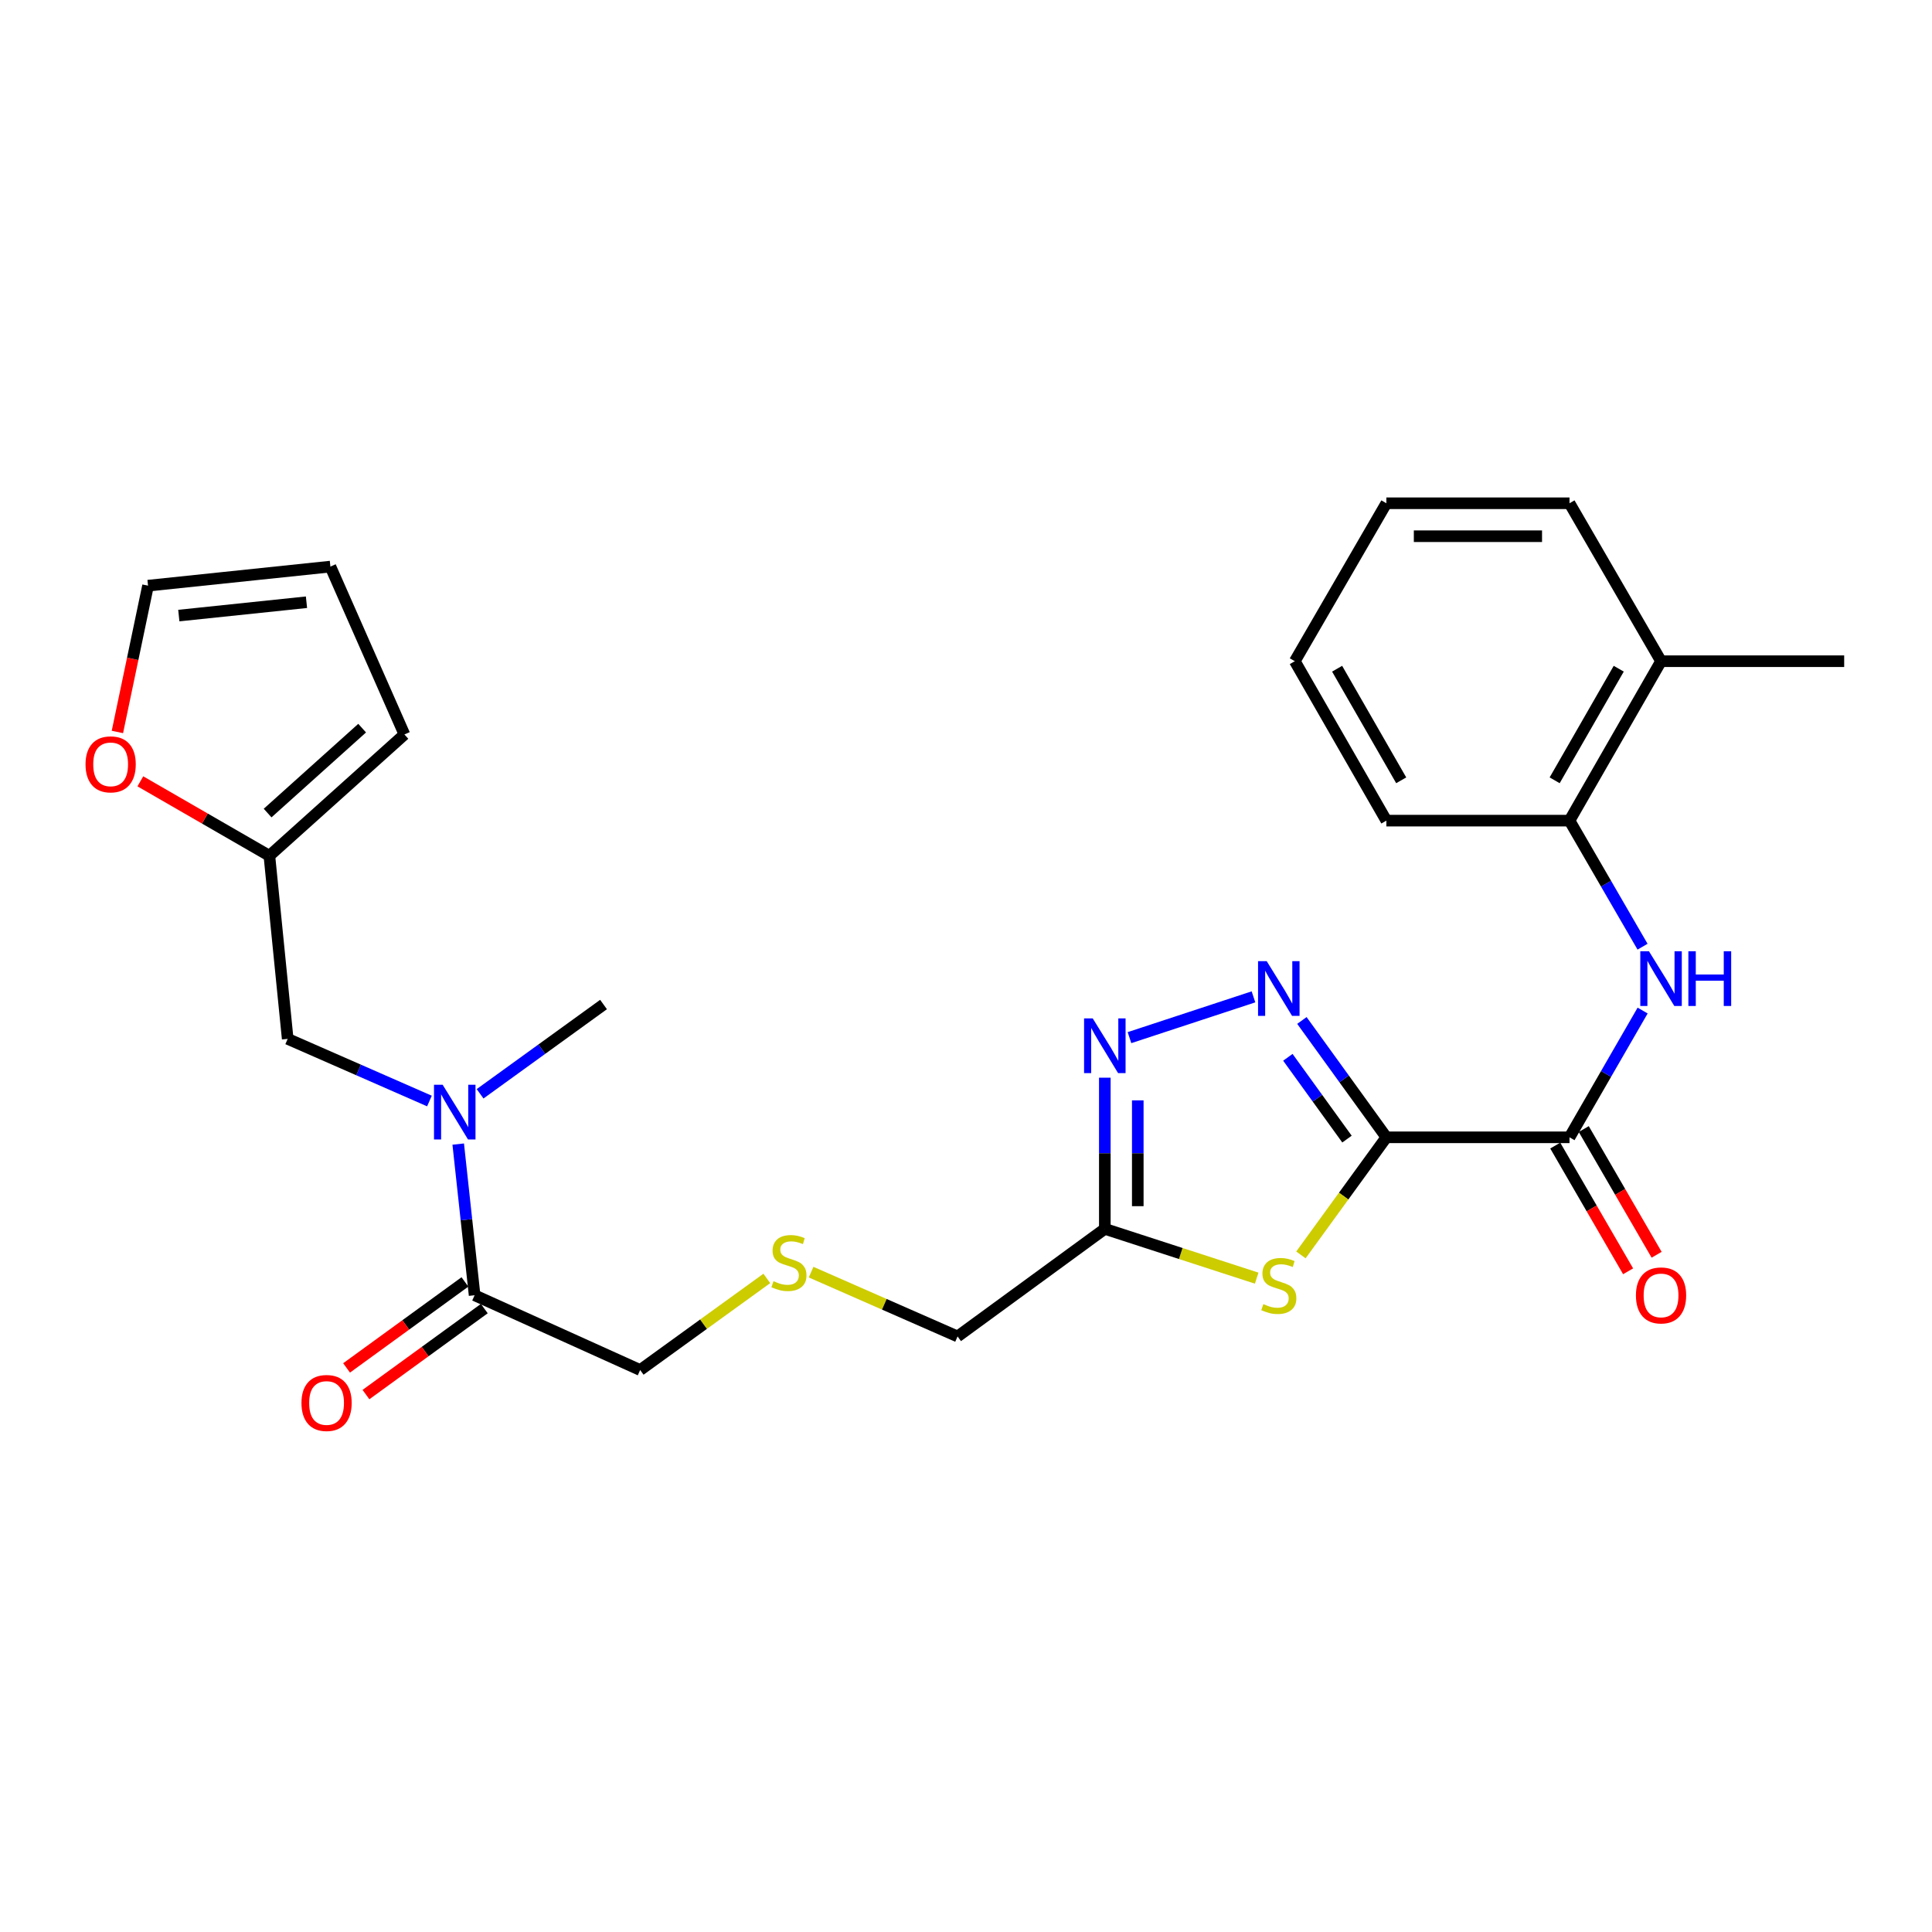 <?xml version='1.0' encoding='iso-8859-1'?>
<svg version='1.1' baseProfile='full'
              xmlns='http://www.w3.org/2000/svg'
                      xmlns:rdkit='http://www.rdkit.org/xml'
                      xmlns:xlink='http://www.w3.org/1999/xlink'
                  xml:space='preserve'
width='1000px' height='1000px' viewBox='0 0 1000 1000'>
<!-- END OF HEADER -->
<rect style='opacity:1.0;fill:#FFFFFF;stroke:none' width='1000' height='1000' x='0' y='0'> </rect>
<path class='bond-0' d='M 717.581,588.671 L 695.721,558.432' style='fill:none;fill-rule:evenodd;stroke:#000000;stroke-width:6px;stroke-linecap:butt;stroke-linejoin:miter;stroke-opacity:1' />
<path class='bond-0' d='M 695.721,558.432 L 673.861,528.193' style='fill:none;fill-rule:evenodd;stroke:#0000FF;stroke-width:6px;stroke-linecap:butt;stroke-linejoin:miter;stroke-opacity:1' />
<path class='bond-0' d='M 697.199,589.593 L 681.897,568.425' style='fill:none;fill-rule:evenodd;stroke:#000000;stroke-width:6px;stroke-linecap:butt;stroke-linejoin:miter;stroke-opacity:1' />
<path class='bond-0' d='M 681.897,568.425 L 666.595,547.258' style='fill:none;fill-rule:evenodd;stroke:#0000FF;stroke-width:6px;stroke-linecap:butt;stroke-linejoin:miter;stroke-opacity:1' />
<path class='bond-1' d='M 717.581,588.671 L 695.468,619.102' style='fill:none;fill-rule:evenodd;stroke:#000000;stroke-width:6px;stroke-linecap:butt;stroke-linejoin:miter;stroke-opacity:1' />
<path class='bond-1' d='M 695.468,619.102 L 673.355,649.533' style='fill:none;fill-rule:evenodd;stroke:#CCCC00;stroke-width:6px;stroke-linecap:butt;stroke-linejoin:miter;stroke-opacity:1' />
<path class='bond-2' d='M 717.581,588.671 L 812.372,588.671' style='fill:none;fill-rule:evenodd;stroke:#000000;stroke-width:6px;stroke-linecap:butt;stroke-linejoin:miter;stroke-opacity:1' />
<path class='bond-3' d='M 648.797,515.97 L 584.619,537.081' style='fill:none;fill-rule:evenodd;stroke:#0000FF;stroke-width:6px;stroke-linecap:butt;stroke-linejoin:miter;stroke-opacity:1' />
<path class='bond-4' d='M 650.46,661.571 L 611.157,648.812' style='fill:none;fill-rule:evenodd;stroke:#CCCC00;stroke-width:6px;stroke-linecap:butt;stroke-linejoin:miter;stroke-opacity:1' />
<path class='bond-4' d='M 611.157,648.812 L 571.854,636.053' style='fill:none;fill-rule:evenodd;stroke:#000000;stroke-width:6px;stroke-linecap:butt;stroke-linejoin:miter;stroke-opacity:1' />
<path class='bond-5' d='M 812.372,588.671 L 831.295,555.866' style='fill:none;fill-rule:evenodd;stroke:#000000;stroke-width:6px;stroke-linecap:butt;stroke-linejoin:miter;stroke-opacity:1' />
<path class='bond-5' d='M 831.295,555.866 L 850.218,523.061' style='fill:none;fill-rule:evenodd;stroke:#0000FF;stroke-width:6px;stroke-linecap:butt;stroke-linejoin:miter;stroke-opacity:1' />
<path class='bond-12' d='M 804.993,592.948 L 823.85,625.483' style='fill:none;fill-rule:evenodd;stroke:#000000;stroke-width:6px;stroke-linecap:butt;stroke-linejoin:miter;stroke-opacity:1' />
<path class='bond-12' d='M 823.85,625.483 L 842.706,658.018' style='fill:none;fill-rule:evenodd;stroke:#FF0000;stroke-width:6px;stroke-linecap:butt;stroke-linejoin:miter;stroke-opacity:1' />
<path class='bond-12' d='M 819.751,584.395 L 838.608,616.929' style='fill:none;fill-rule:evenodd;stroke:#000000;stroke-width:6px;stroke-linecap:butt;stroke-linejoin:miter;stroke-opacity:1' />
<path class='bond-12' d='M 838.608,616.929 L 857.464,649.464' style='fill:none;fill-rule:evenodd;stroke:#FF0000;stroke-width:6px;stroke-linecap:butt;stroke-linejoin:miter;stroke-opacity:1' />
<path class='bond-27' d='M 571.854,557.809 L 571.854,596.931' style='fill:none;fill-rule:evenodd;stroke:#0000FF;stroke-width:6px;stroke-linecap:butt;stroke-linejoin:miter;stroke-opacity:1' />
<path class='bond-27' d='M 571.854,596.931 L 571.854,636.053' style='fill:none;fill-rule:evenodd;stroke:#000000;stroke-width:6px;stroke-linecap:butt;stroke-linejoin:miter;stroke-opacity:1' />
<path class='bond-27' d='M 588.911,569.546 L 588.911,596.931' style='fill:none;fill-rule:evenodd;stroke:#0000FF;stroke-width:6px;stroke-linecap:butt;stroke-linejoin:miter;stroke-opacity:1' />
<path class='bond-27' d='M 588.911,596.931 L 588.911,624.316' style='fill:none;fill-rule:evenodd;stroke:#000000;stroke-width:6px;stroke-linecap:butt;stroke-linejoin:miter;stroke-opacity:1' />
<path class='bond-19' d='M 571.854,636.053 L 495.636,691.745' style='fill:none;fill-rule:evenodd;stroke:#000000;stroke-width:6px;stroke-linecap:butt;stroke-linejoin:miter;stroke-opacity:1' />
<path class='bond-8' d='M 850.18,490.008 L 831.276,457.384' style='fill:none;fill-rule:evenodd;stroke:#0000FF;stroke-width:6px;stroke-linecap:butt;stroke-linejoin:miter;stroke-opacity:1' />
<path class='bond-8' d='M 831.276,457.384 L 812.372,424.759' style='fill:none;fill-rule:evenodd;stroke:#000000;stroke-width:6px;stroke-linecap:butt;stroke-linejoin:miter;stroke-opacity:1' />
<path class='bond-6' d='M 245.66,670.423 L 331.345,709.125' style='fill:none;fill-rule:evenodd;stroke:#000000;stroke-width:6px;stroke-linecap:butt;stroke-linejoin:miter;stroke-opacity:1' />
<path class='bond-7' d='M 245.66,670.423 L 241.416,631.299' style='fill:none;fill-rule:evenodd;stroke:#000000;stroke-width:6px;stroke-linecap:butt;stroke-linejoin:miter;stroke-opacity:1' />
<path class='bond-7' d='M 241.416,631.299 L 237.173,592.175' style='fill:none;fill-rule:evenodd;stroke:#0000FF;stroke-width:6px;stroke-linecap:butt;stroke-linejoin:miter;stroke-opacity:1' />
<path class='bond-14' d='M 240.647,663.524 L 210.018,685.777' style='fill:none;fill-rule:evenodd;stroke:#000000;stroke-width:6px;stroke-linecap:butt;stroke-linejoin:miter;stroke-opacity:1' />
<path class='bond-14' d='M 210.018,685.777 L 179.389,708.031' style='fill:none;fill-rule:evenodd;stroke:#FF0000;stroke-width:6px;stroke-linecap:butt;stroke-linejoin:miter;stroke-opacity:1' />
<path class='bond-14' d='M 250.673,677.323 L 220.044,699.577' style='fill:none;fill-rule:evenodd;stroke:#000000;stroke-width:6px;stroke-linecap:butt;stroke-linejoin:miter;stroke-opacity:1' />
<path class='bond-14' d='M 220.044,699.577 L 189.415,721.831' style='fill:none;fill-rule:evenodd;stroke:#FF0000;stroke-width:6px;stroke-linecap:butt;stroke-linejoin:miter;stroke-opacity:1' />
<path class='bond-10' d='M 222.278,569.888 L 185.592,553.802' style='fill:none;fill-rule:evenodd;stroke:#0000FF;stroke-width:6px;stroke-linecap:butt;stroke-linejoin:miter;stroke-opacity:1' />
<path class='bond-10' d='M 185.592,553.802 L 148.907,537.717' style='fill:none;fill-rule:evenodd;stroke:#000000;stroke-width:6px;stroke-linecap:butt;stroke-linejoin:miter;stroke-opacity:1' />
<path class='bond-21' d='M 248.494,566.147 L 280.443,543.043' style='fill:none;fill-rule:evenodd;stroke:#0000FF;stroke-width:6px;stroke-linecap:butt;stroke-linejoin:miter;stroke-opacity:1' />
<path class='bond-21' d='M 280.443,543.043 L 312.392,519.939' style='fill:none;fill-rule:evenodd;stroke:#000000;stroke-width:6px;stroke-linecap:butt;stroke-linejoin:miter;stroke-opacity:1' />
<path class='bond-17' d='M 812.372,424.759 L 859.754,342.24' style='fill:none;fill-rule:evenodd;stroke:#000000;stroke-width:6px;stroke-linecap:butt;stroke-linejoin:miter;stroke-opacity:1' />
<path class='bond-17' d='M 804.687,403.888 L 837.854,346.124' style='fill:none;fill-rule:evenodd;stroke:#000000;stroke-width:6px;stroke-linecap:butt;stroke-linejoin:miter;stroke-opacity:1' />
<path class='bond-22' d='M 812.372,424.759 L 717.581,424.759' style='fill:none;fill-rule:evenodd;stroke:#000000;stroke-width:6px;stroke-linecap:butt;stroke-linejoin:miter;stroke-opacity:1' />
<path class='bond-9' d='M 139.43,442.944 L 148.907,537.717' style='fill:none;fill-rule:evenodd;stroke:#000000;stroke-width:6px;stroke-linecap:butt;stroke-linejoin:miter;stroke-opacity:1' />
<path class='bond-11' d='M 139.43,442.944 L 106.036,423.678' style='fill:none;fill-rule:evenodd;stroke:#000000;stroke-width:6px;stroke-linecap:butt;stroke-linejoin:miter;stroke-opacity:1' />
<path class='bond-11' d='M 106.036,423.678 L 72.642,404.412' style='fill:none;fill-rule:evenodd;stroke:#FF0000;stroke-width:6px;stroke-linecap:butt;stroke-linejoin:miter;stroke-opacity:1' />
<path class='bond-13' d='M 139.43,442.944 L 209.328,380.154' style='fill:none;fill-rule:evenodd;stroke:#000000;stroke-width:6px;stroke-linecap:butt;stroke-linejoin:miter;stroke-opacity:1' />
<path class='bond-13' d='M 138.516,420.837 L 187.444,376.884' style='fill:none;fill-rule:evenodd;stroke:#000000;stroke-width:6px;stroke-linecap:butt;stroke-linejoin:miter;stroke-opacity:1' />
<path class='bond-15' d='M 60.764,378.864 L 68.693,341.002' style='fill:none;fill-rule:evenodd;stroke:#FF0000;stroke-width:6px;stroke-linecap:butt;stroke-linejoin:miter;stroke-opacity:1' />
<path class='bond-15' d='M 68.693,341.002 L 76.621,303.14' style='fill:none;fill-rule:evenodd;stroke:#000000;stroke-width:6px;stroke-linecap:butt;stroke-linejoin:miter;stroke-opacity:1' />
<path class='bond-16' d='M 209.328,380.154 L 171.015,293.266' style='fill:none;fill-rule:evenodd;stroke:#000000;stroke-width:6px;stroke-linecap:butt;stroke-linejoin:miter;stroke-opacity:1' />
<path class='bond-29' d='M 76.621,303.14 L 171.015,293.266' style='fill:none;fill-rule:evenodd;stroke:#000000;stroke-width:6px;stroke-linecap:butt;stroke-linejoin:miter;stroke-opacity:1' />
<path class='bond-29' d='M 92.555,318.624 L 158.631,311.712' style='fill:none;fill-rule:evenodd;stroke:#000000;stroke-width:6px;stroke-linecap:butt;stroke-linejoin:miter;stroke-opacity:1' />
<path class='bond-23' d='M 859.754,342.24 L 954.545,342.24' style='fill:none;fill-rule:evenodd;stroke:#000000;stroke-width:6px;stroke-linecap:butt;stroke-linejoin:miter;stroke-opacity:1' />
<path class='bond-24' d='M 859.754,342.24 L 812.372,260.487' style='fill:none;fill-rule:evenodd;stroke:#000000;stroke-width:6px;stroke-linecap:butt;stroke-linejoin:miter;stroke-opacity:1' />
<path class='bond-18' d='M 419.822,658.456 L 457.729,675.101' style='fill:none;fill-rule:evenodd;stroke:#CCCC00;stroke-width:6px;stroke-linecap:butt;stroke-linejoin:miter;stroke-opacity:1' />
<path class='bond-18' d='M 457.729,675.101 L 495.636,691.745' style='fill:none;fill-rule:evenodd;stroke:#000000;stroke-width:6px;stroke-linecap:butt;stroke-linejoin:miter;stroke-opacity:1' />
<path class='bond-20' d='M 396.903,661.709 L 364.124,685.417' style='fill:none;fill-rule:evenodd;stroke:#CCCC00;stroke-width:6px;stroke-linecap:butt;stroke-linejoin:miter;stroke-opacity:1' />
<path class='bond-20' d='M 364.124,685.417 L 331.345,709.125' style='fill:none;fill-rule:evenodd;stroke:#000000;stroke-width:6px;stroke-linecap:butt;stroke-linejoin:miter;stroke-opacity:1' />
<path class='bond-25' d='M 717.581,424.759 L 670.19,342.24' style='fill:none;fill-rule:evenodd;stroke:#000000;stroke-width:6px;stroke-linecap:butt;stroke-linejoin:miter;stroke-opacity:1' />
<path class='bond-25' d='M 725.264,403.887 L 692.09,346.123' style='fill:none;fill-rule:evenodd;stroke:#000000;stroke-width:6px;stroke-linecap:butt;stroke-linejoin:miter;stroke-opacity:1' />
<path class='bond-28' d='M 812.372,260.487 L 717.581,260.487' style='fill:none;fill-rule:evenodd;stroke:#000000;stroke-width:6px;stroke-linecap:butt;stroke-linejoin:miter;stroke-opacity:1' />
<path class='bond-28' d='M 798.154,277.545 L 731.799,277.545' style='fill:none;fill-rule:evenodd;stroke:#000000;stroke-width:6px;stroke-linecap:butt;stroke-linejoin:miter;stroke-opacity:1' />
<path class='bond-26' d='M 670.19,342.24 L 717.581,260.487' style='fill:none;fill-rule:evenodd;stroke:#000000;stroke-width:6px;stroke-linecap:butt;stroke-linejoin:miter;stroke-opacity:1' />
<path  class='atom-1' d='M 655.647 497.497
L 664.927 512.497
Q 665.847 513.977, 667.327 516.657
Q 668.807 519.337, 668.887 519.497
L 668.887 497.497
L 672.647 497.497
L 672.647 525.817
L 668.767 525.817
L 658.807 509.417
Q 657.647 507.497, 656.407 505.297
Q 655.207 503.097, 654.847 502.417
L 654.847 525.817
L 651.167 525.817
L 651.167 497.497
L 655.647 497.497
' fill='#0000FF'/>
<path  class='atom-2' d='M 653.907 675.007
Q 654.227 675.127, 655.547 675.687
Q 656.867 676.247, 658.307 676.607
Q 659.787 676.927, 661.227 676.927
Q 663.907 676.927, 665.467 675.647
Q 667.027 674.327, 667.027 672.047
Q 667.027 670.487, 666.227 669.527
Q 665.467 668.567, 664.267 668.047
Q 663.067 667.527, 661.067 666.927
Q 658.547 666.167, 657.027 665.447
Q 655.547 664.727, 654.467 663.207
Q 653.427 661.687, 653.427 659.127
Q 653.427 655.567, 655.827 653.367
Q 658.267 651.167, 663.067 651.167
Q 666.347 651.167, 670.067 652.727
L 669.147 655.807
Q 665.747 654.407, 663.187 654.407
Q 660.427 654.407, 658.907 655.567
Q 657.387 656.687, 657.427 658.647
Q 657.427 660.167, 658.187 661.087
Q 658.987 662.007, 660.107 662.527
Q 661.267 663.047, 663.187 663.647
Q 665.747 664.447, 667.267 665.247
Q 668.787 666.047, 669.867 667.687
Q 670.987 669.287, 670.987 672.047
Q 670.987 675.967, 668.347 678.087
Q 665.747 680.167, 661.387 680.167
Q 658.867 680.167, 656.947 679.607
Q 655.067 679.087, 652.827 678.167
L 653.907 675.007
' fill='#CCCC00'/>
<path  class='atom-4' d='M 565.594 527.12
L 574.874 542.12
Q 575.794 543.6, 577.274 546.28
Q 578.754 548.96, 578.834 549.12
L 578.834 527.12
L 582.594 527.12
L 582.594 555.44
L 578.714 555.44
L 568.754 539.04
Q 567.594 537.12, 566.354 534.92
Q 565.154 532.72, 564.794 532.04
L 564.794 555.44
L 561.114 555.44
L 561.114 527.12
L 565.594 527.12
' fill='#0000FF'/>
<path  class='atom-6' d='M 853.494 492.37
L 862.774 507.37
Q 863.694 508.85, 865.174 511.53
Q 866.654 514.21, 866.734 514.37
L 866.734 492.37
L 870.494 492.37
L 870.494 520.69
L 866.614 520.69
L 856.654 504.29
Q 855.494 502.37, 854.254 500.17
Q 853.054 497.97, 852.694 497.29
L 852.694 520.69
L 849.014 520.69
L 849.014 492.37
L 853.494 492.37
' fill='#0000FF'/>
<path  class='atom-6' d='M 873.894 492.37
L 877.734 492.37
L 877.734 504.41
L 892.214 504.41
L 892.214 492.37
L 896.054 492.37
L 896.054 520.69
L 892.214 520.69
L 892.214 507.61
L 877.734 507.61
L 877.734 520.69
L 873.894 520.69
L 873.894 492.37
' fill='#0000FF'/>
<path  class='atom-8' d='M 229.118 561.472
L 238.398 576.472
Q 239.318 577.952, 240.798 580.632
Q 242.278 583.312, 242.358 583.472
L 242.358 561.472
L 246.118 561.472
L 246.118 589.792
L 242.238 589.792
L 232.278 573.392
Q 231.118 571.472, 229.878 569.272
Q 228.678 567.072, 228.318 566.392
L 228.318 589.792
L 224.638 589.792
L 224.638 561.472
L 229.118 561.472
' fill='#0000FF'/>
<path  class='atom-12' d='M 44.271 395.624
Q 44.271 388.824, 47.631 385.024
Q 50.991 381.224, 57.271 381.224
Q 63.551 381.224, 66.911 385.024
Q 70.271 388.824, 70.271 395.624
Q 70.271 402.504, 66.871 406.424
Q 63.471 410.304, 57.271 410.304
Q 51.031 410.304, 47.631 406.424
Q 44.271 402.544, 44.271 395.624
M 57.271 407.104
Q 61.591 407.104, 63.911 404.224
Q 66.271 401.304, 66.271 395.624
Q 66.271 390.064, 63.911 387.264
Q 61.591 384.424, 57.271 384.424
Q 52.951 384.424, 50.591 387.224
Q 48.271 390.024, 48.271 395.624
Q 48.271 401.344, 50.591 404.224
Q 52.951 407.104, 57.271 407.104
' fill='#FF0000'/>
<path  class='atom-13' d='M 846.754 670.503
Q 846.754 663.703, 850.114 659.903
Q 853.474 656.103, 859.754 656.103
Q 866.034 656.103, 869.394 659.903
Q 872.754 663.703, 872.754 670.503
Q 872.754 677.383, 869.354 681.303
Q 865.954 685.183, 859.754 685.183
Q 853.514 685.183, 850.114 681.303
Q 846.754 677.423, 846.754 670.503
M 859.754 681.983
Q 864.074 681.983, 866.394 679.103
Q 868.754 676.183, 868.754 670.503
Q 868.754 664.943, 866.394 662.143
Q 864.074 659.303, 859.754 659.303
Q 855.434 659.303, 853.074 662.103
Q 850.754 664.903, 850.754 670.503
Q 850.754 676.223, 853.074 679.103
Q 855.434 681.983, 859.754 681.983
' fill='#FF0000'/>
<path  class='atom-15' d='M 156.034 726.177
Q 156.034 719.377, 159.394 715.577
Q 162.754 711.777, 169.034 711.777
Q 175.314 711.777, 178.674 715.577
Q 182.034 719.377, 182.034 726.177
Q 182.034 733.057, 178.634 736.977
Q 175.234 740.857, 169.034 740.857
Q 162.794 740.857, 159.394 736.977
Q 156.034 733.097, 156.034 726.177
M 169.034 737.657
Q 173.354 737.657, 175.674 734.777
Q 178.034 731.857, 178.034 726.177
Q 178.034 720.617, 175.674 717.817
Q 173.354 714.977, 169.034 714.977
Q 164.714 714.977, 162.354 717.777
Q 160.034 720.577, 160.034 726.177
Q 160.034 731.897, 162.354 734.777
Q 164.714 737.657, 169.034 737.657
' fill='#FF0000'/>
<path  class='atom-19' d='M 400.359 663.143
Q 400.679 663.263, 401.999 663.823
Q 403.319 664.383, 404.759 664.743
Q 406.239 665.063, 407.679 665.063
Q 410.359 665.063, 411.919 663.783
Q 413.479 662.463, 413.479 660.183
Q 413.479 658.623, 412.679 657.663
Q 411.919 656.703, 410.719 656.183
Q 409.519 655.663, 407.519 655.063
Q 404.999 654.303, 403.479 653.583
Q 401.999 652.863, 400.919 651.343
Q 399.879 649.823, 399.879 647.263
Q 399.879 643.703, 402.279 641.503
Q 404.719 639.303, 409.519 639.303
Q 412.799 639.303, 416.519 640.863
L 415.599 643.943
Q 412.199 642.543, 409.639 642.543
Q 406.879 642.543, 405.359 643.703
Q 403.839 644.823, 403.879 646.783
Q 403.879 648.303, 404.639 649.223
Q 405.439 650.143, 406.559 650.663
Q 407.719 651.183, 409.639 651.783
Q 412.199 652.583, 413.719 653.383
Q 415.239 654.183, 416.319 655.823
Q 417.439 657.423, 417.439 660.183
Q 417.439 664.103, 414.799 666.223
Q 412.199 668.303, 407.839 668.303
Q 405.319 668.303, 403.399 667.743
Q 401.519 667.223, 399.279 666.303
L 400.359 663.143
' fill='#CCCC00'/>
</svg>
